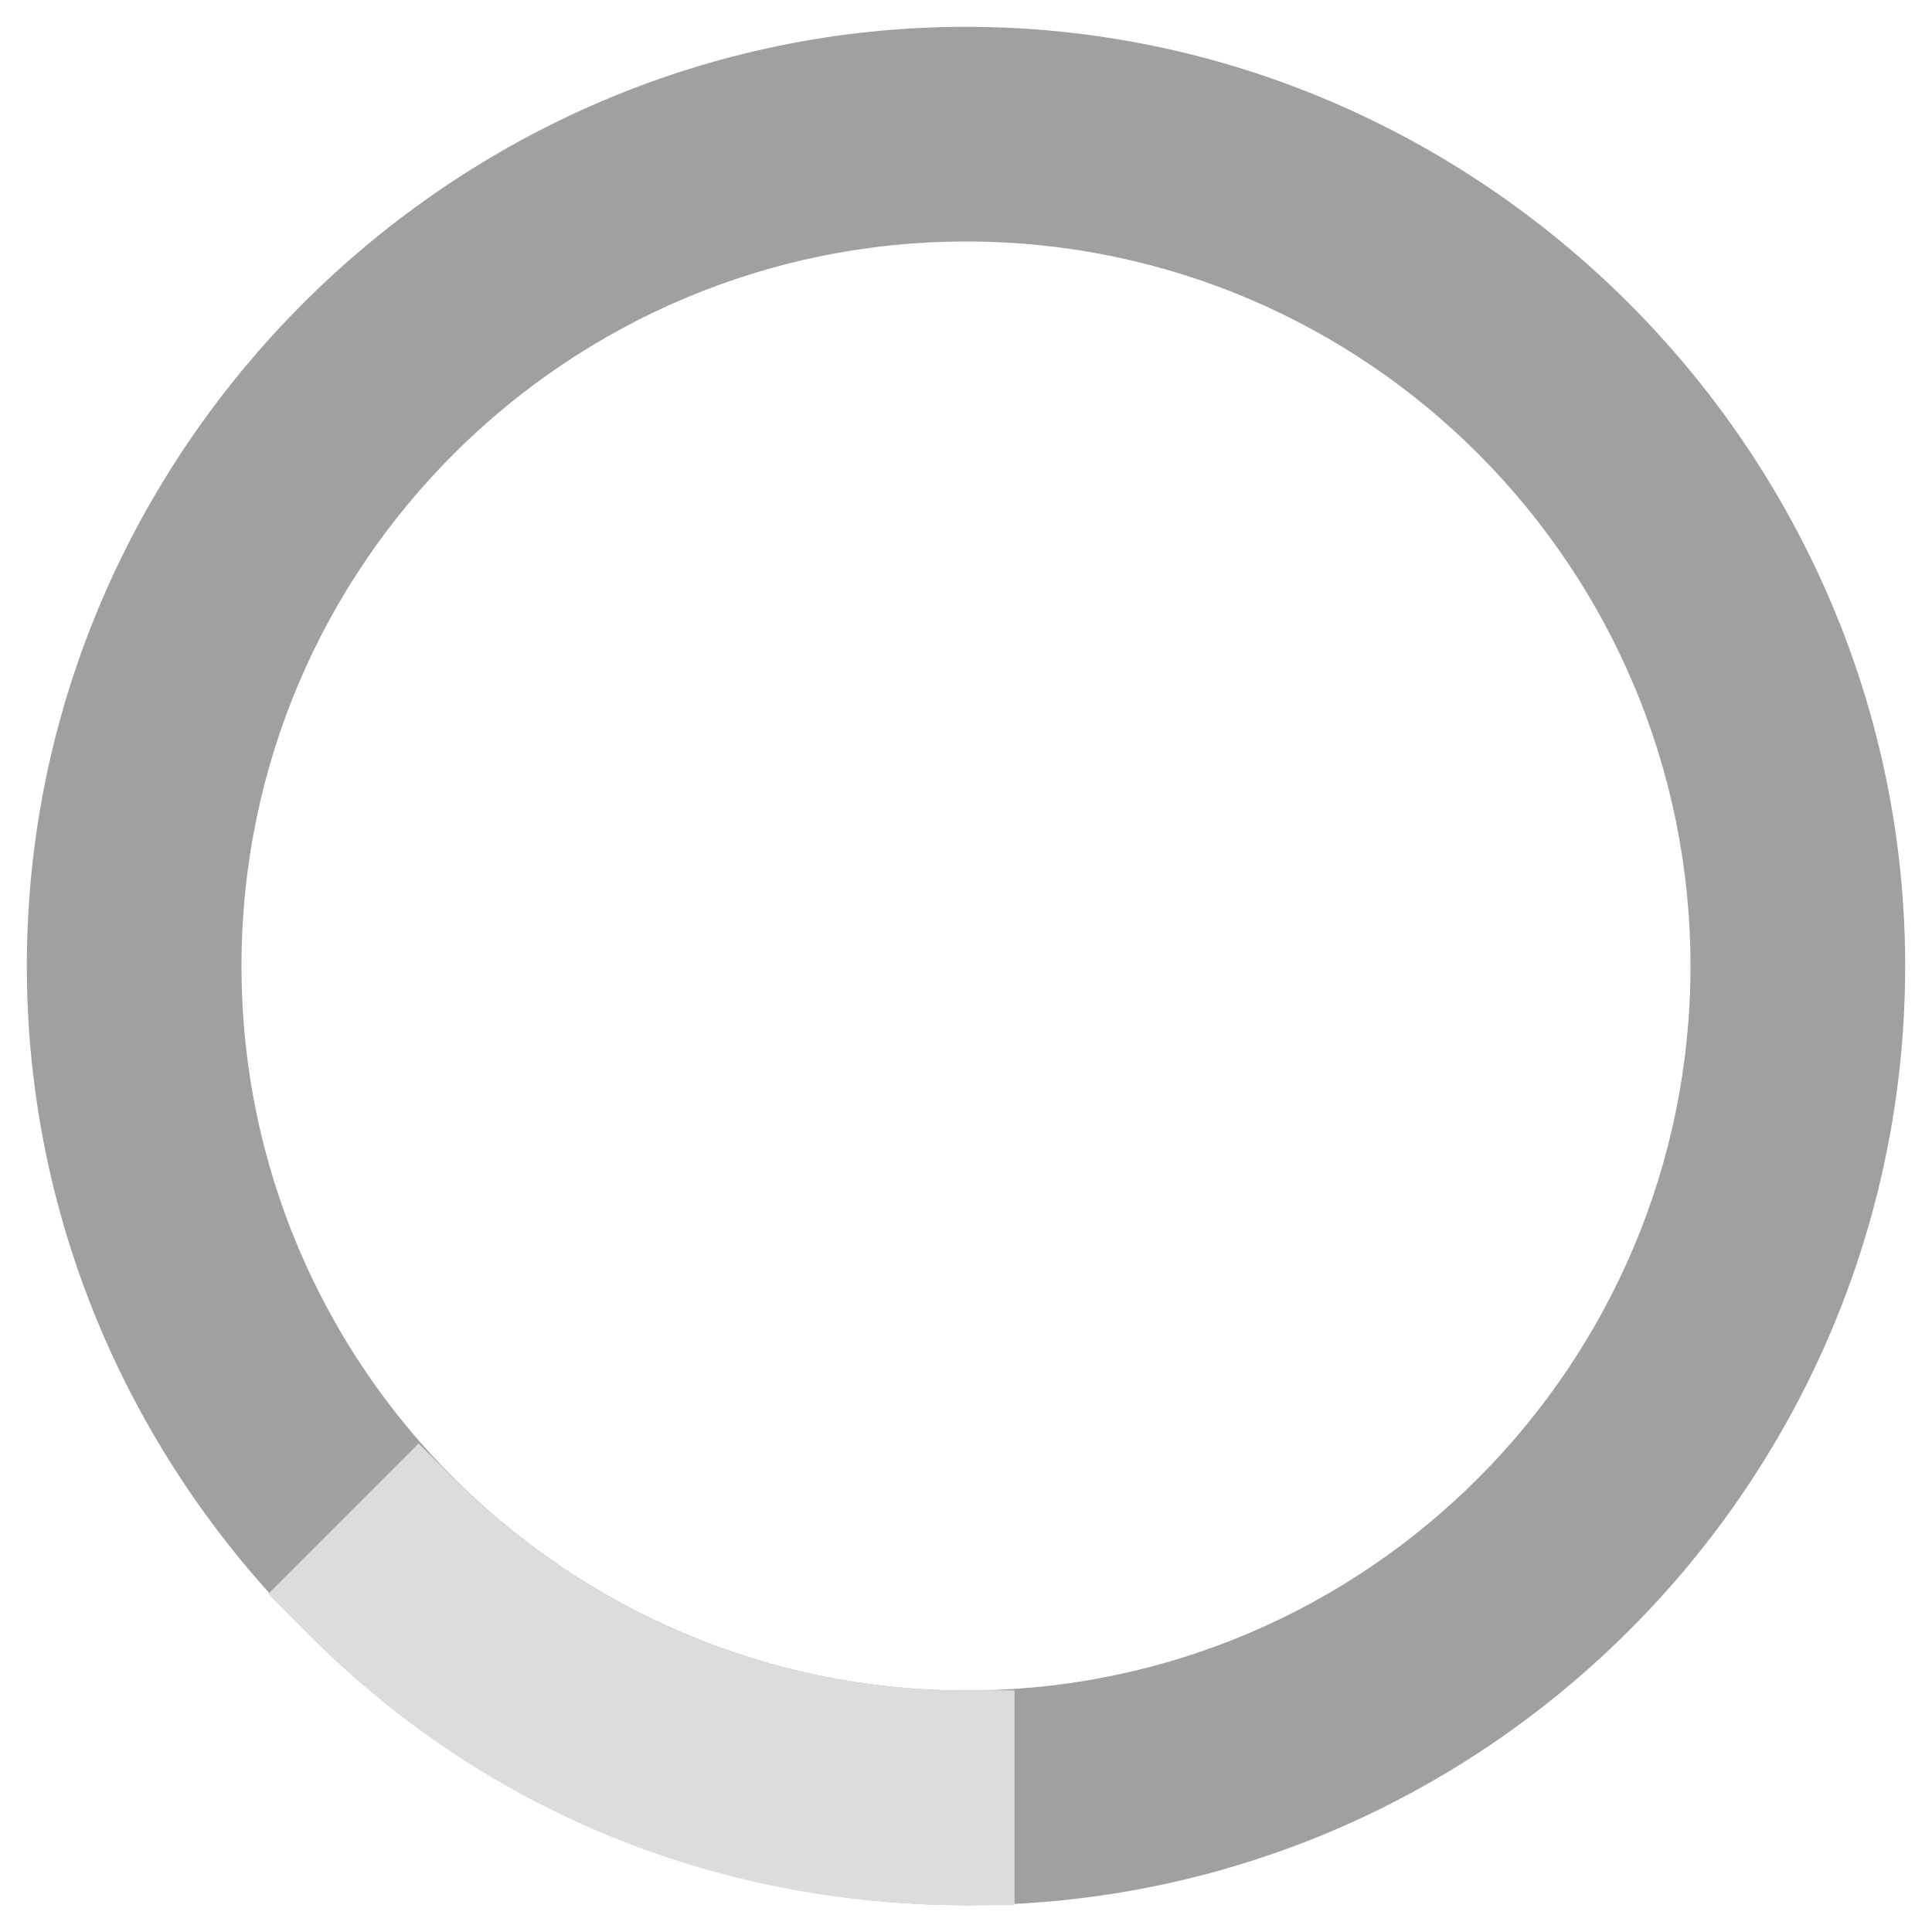 <?xml version="1.0" encoding="utf-8"?>
<!-- Generator: Adobe Illustrator 22.0.1, SVG Export Plug-In . SVG Version: 6.00 Build 0)  -->
<svg version="1.1" xmlns="http://www.w3.org/2000/svg" xmlns:xlink="http://www.w3.org/1999/xlink" x="0px" y="0px"
	 viewBox="0 0 36 36" style="enable-background:new 0 0 36 36;" xml:space="preserve">
<style type="text/css">
	.st0{fill:#9fa0a0;}
	.st1{fill:#dcdcdc;}
</style>
<g id="レイヤー_1">
	<path class="st0" d="M18,35.5C8.4,35.5,0.5,27.6,0.5,18S8.4,0.5,18,0.5S35.5,8.4,35.5,18S27.7,35.5,18,35.5z M18,4.5
		C10.6,4.5,4.5,10.5,4.5,18S10.6,31.5,18,31.5c7.5,0,13.5-6.1,13.5-13.5S25.5,4.5,18,4.5z"/>
</g>
<g id="レイヤー_2">
	<g>
		<g>
			<path class="st1" d="M18,35.5c-4.7,0-9.1-1.8-12.4-5.2l-0.6-0.6l2.8-2.8l0.6,0.6c2.6,2.6,6,4,9.6,4l0.9,0v4L18,35.5z"/>
		</g>
	</g>
	<g>
		<g>
			<path class="st1" d="M18,35.5c-4.7,0-9.1-1.8-12.4-5.2l-0.6-0.6l2.8-2.8l0.6,0.6c2.6,2.6,6,4,9.6,4l0.9,0v4L18,35.5z"/>
		</g>
	</g>
</g>
</svg>
